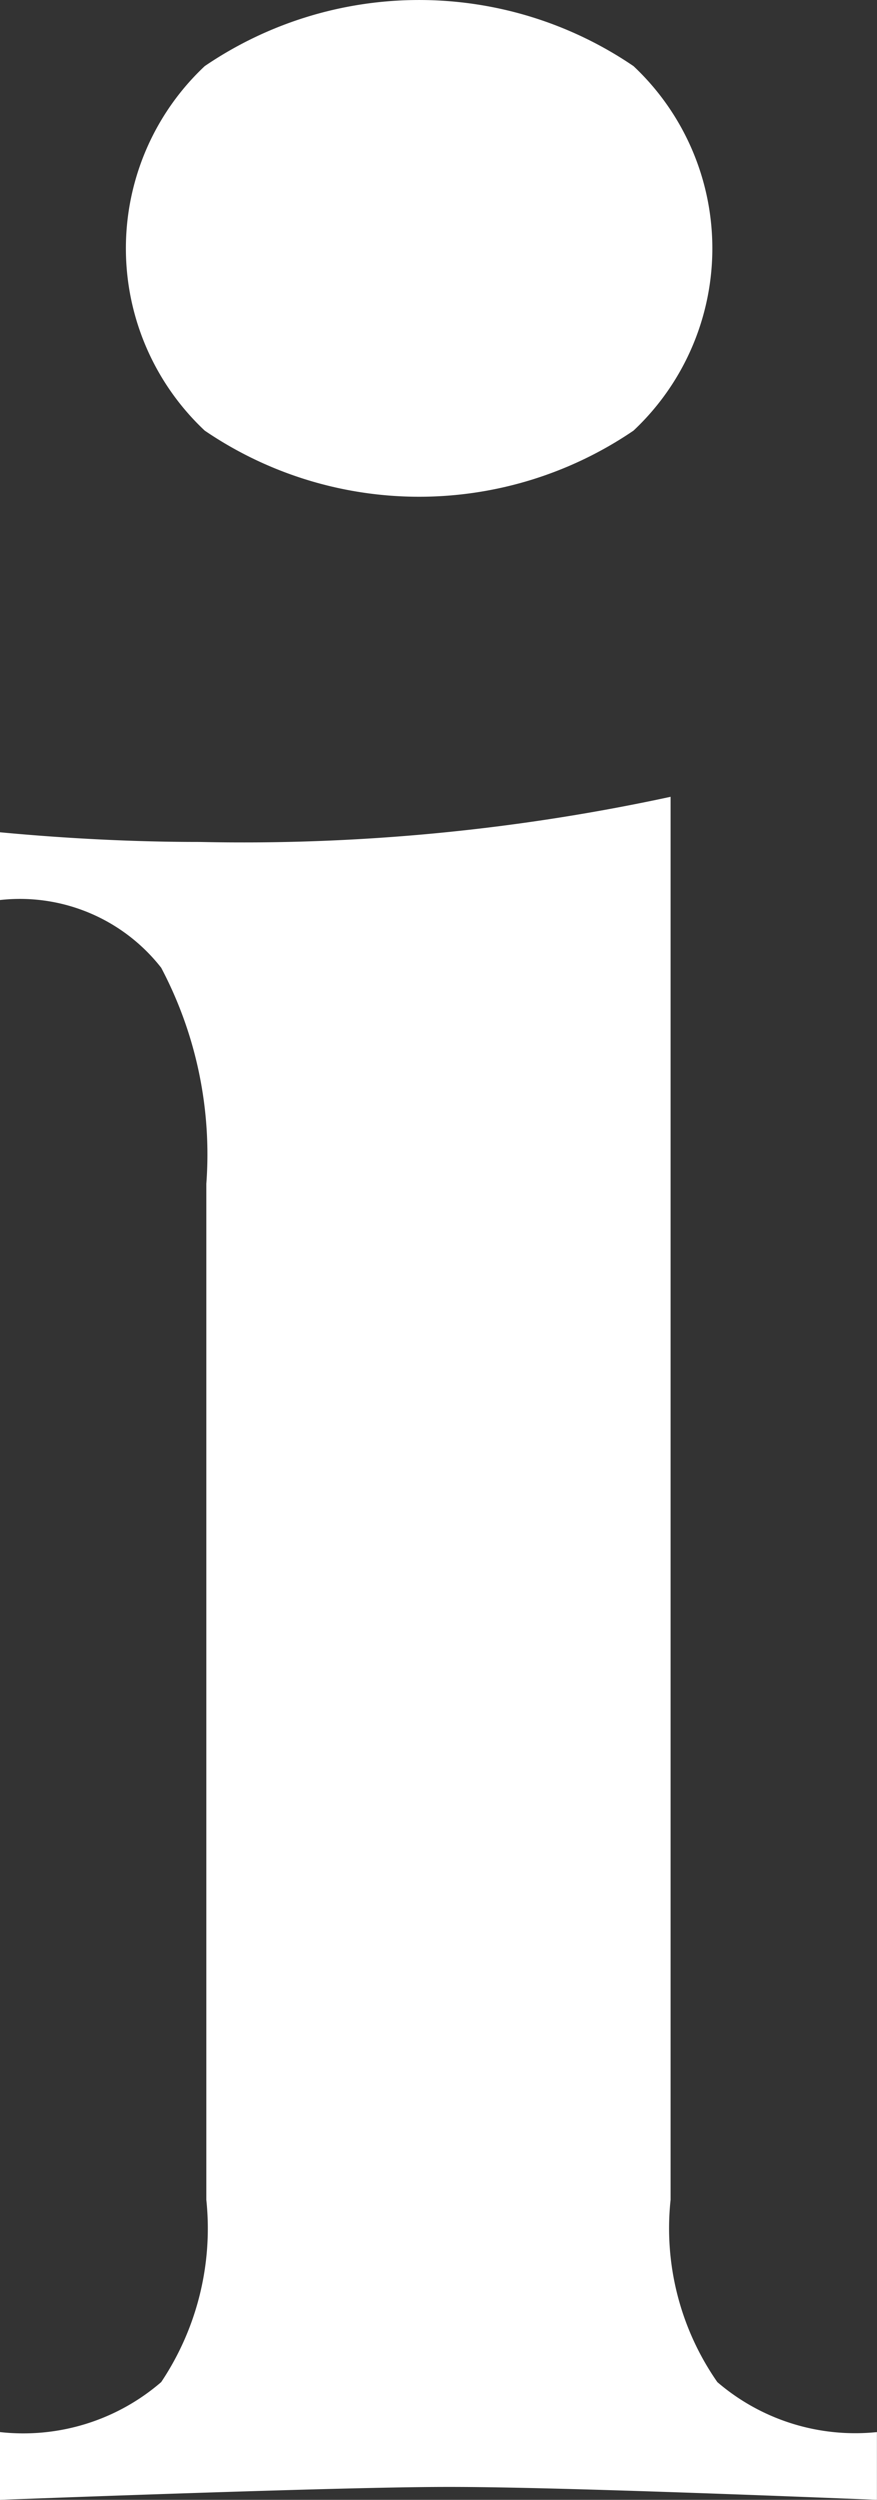 <svg xmlns="http://www.w3.org/2000/svg" width="10.881" height="31" viewBox="0 0 10.881 31">
  <rect x="0" y="0" width="10.881" height="31" fill="#333333" stroke="none"/>
  <g id="i" transform="translate(-621.342 -1129.385)" style="isolation: isolate">
    <g id="Gruppe_44" data-name="Gruppe 44" style="isolation: isolate">
      <path id="Pfad_415" data-name="Pfad 415" d="M629.662,1156.665a3.334,3.334,0,0,0,.58,2.26,2.624,2.624,0,0,0,1.98.62v.84q-4-.161-5.32-.16-1.24,0-5.56.16v-.84a2.618,2.618,0,0,0,2-.62,3.425,3.425,0,0,0,.56-2.26v-12.6a4.954,4.954,0,0,0-.56-2.679,2.226,2.226,0,0,0-2-.84v-.84q1.28.12,2.48.12a25.1,25.1,0,0,0,5.84-.56Zm-.46-26.46a3.1,3.1,0,0,1,0,4.52,4.724,4.724,0,0,1-5.32,0,3.1,3.1,0,0,1,0-4.52,4.725,4.725,0,0,1,5.32,0Z" fill="#fff"/>
    </g>
  </g>
</svg>
